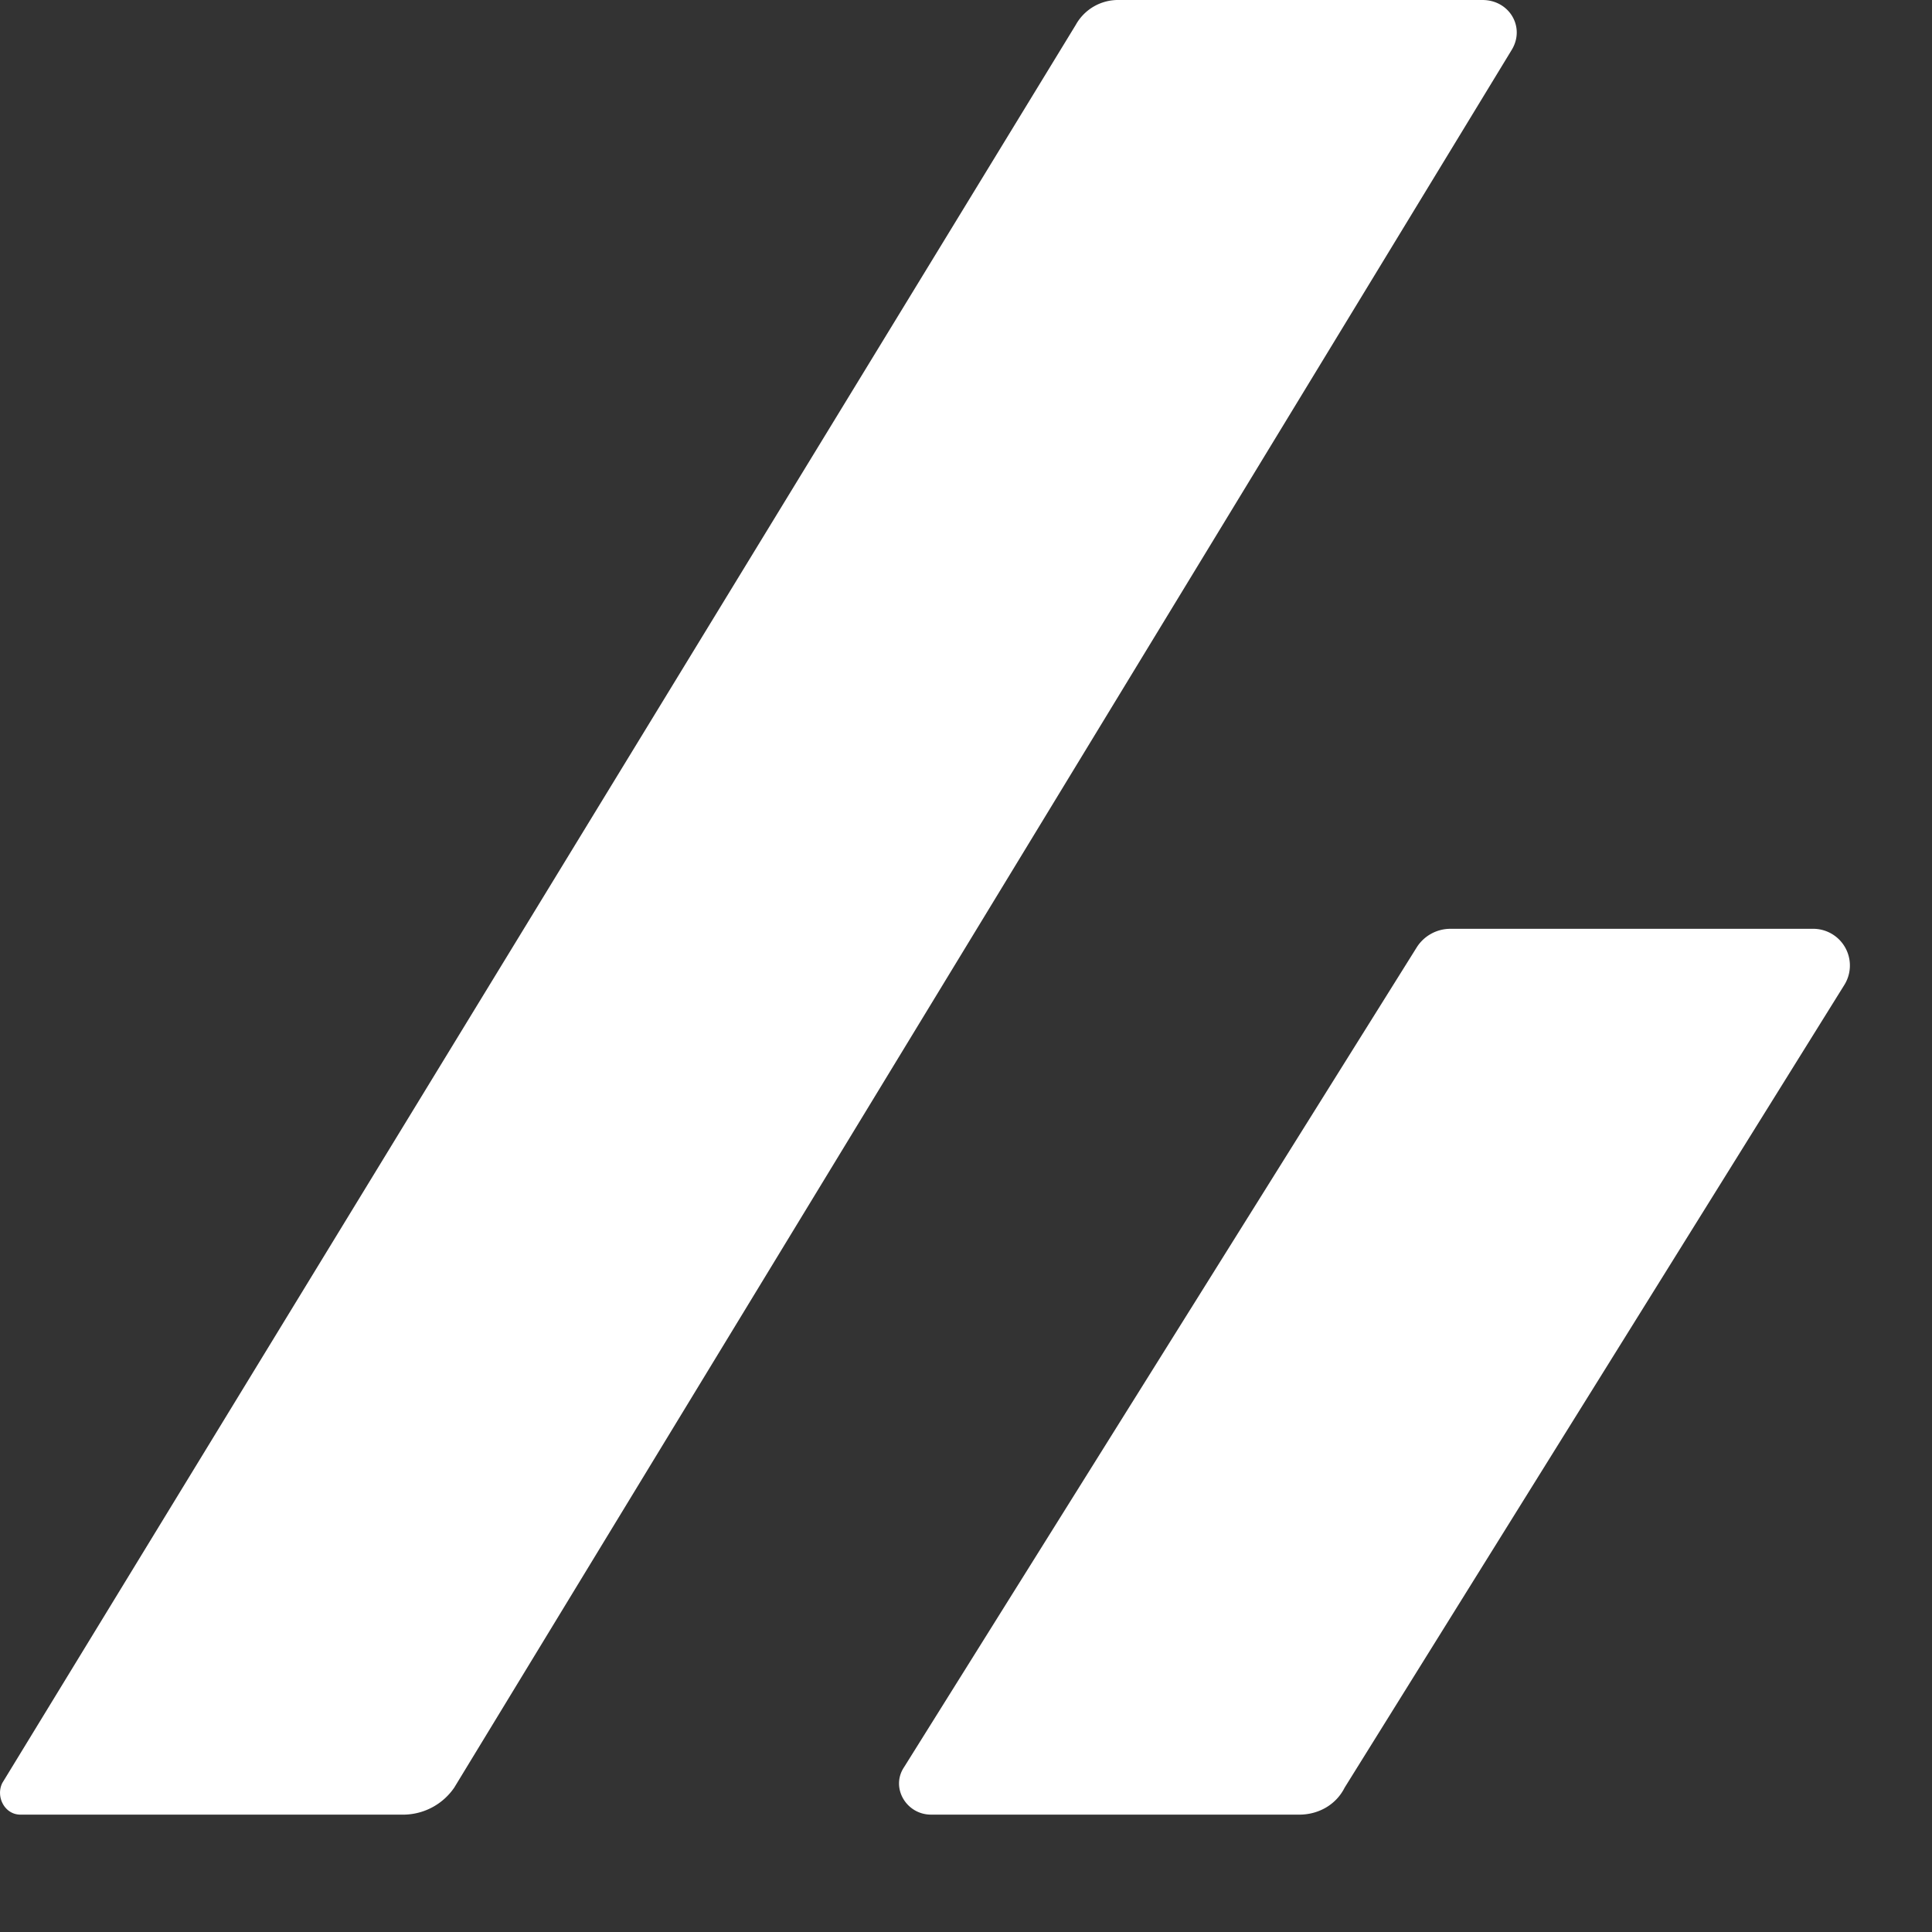 <?xml version="1.0" encoding="utf-8"?>
<svg xmlns="http://www.w3.org/2000/svg" width="16" height="16" fill="none">
  <rect width="100%" height="100%" fill="#333333" stroke="none"/>
  <path d="M.169 15.028H3.35a.514.514 0 00.412-.224L12.52.412C12.633.225 12.5 0 12.277 0H9.264a.4.4 0 00-.355.206l-8.89 14.56c-.056.113.019.262.15.262zm10.967-.224l4.136-6.644a.304.304 0 00-.262-.468h-2.994a.33.33 0 00-.281.15l-4.248 6.793c-.113.169.018.393.224.393h3.05c.15 0 .3-.075.375-.224z" fill="#fff"/>
</svg>